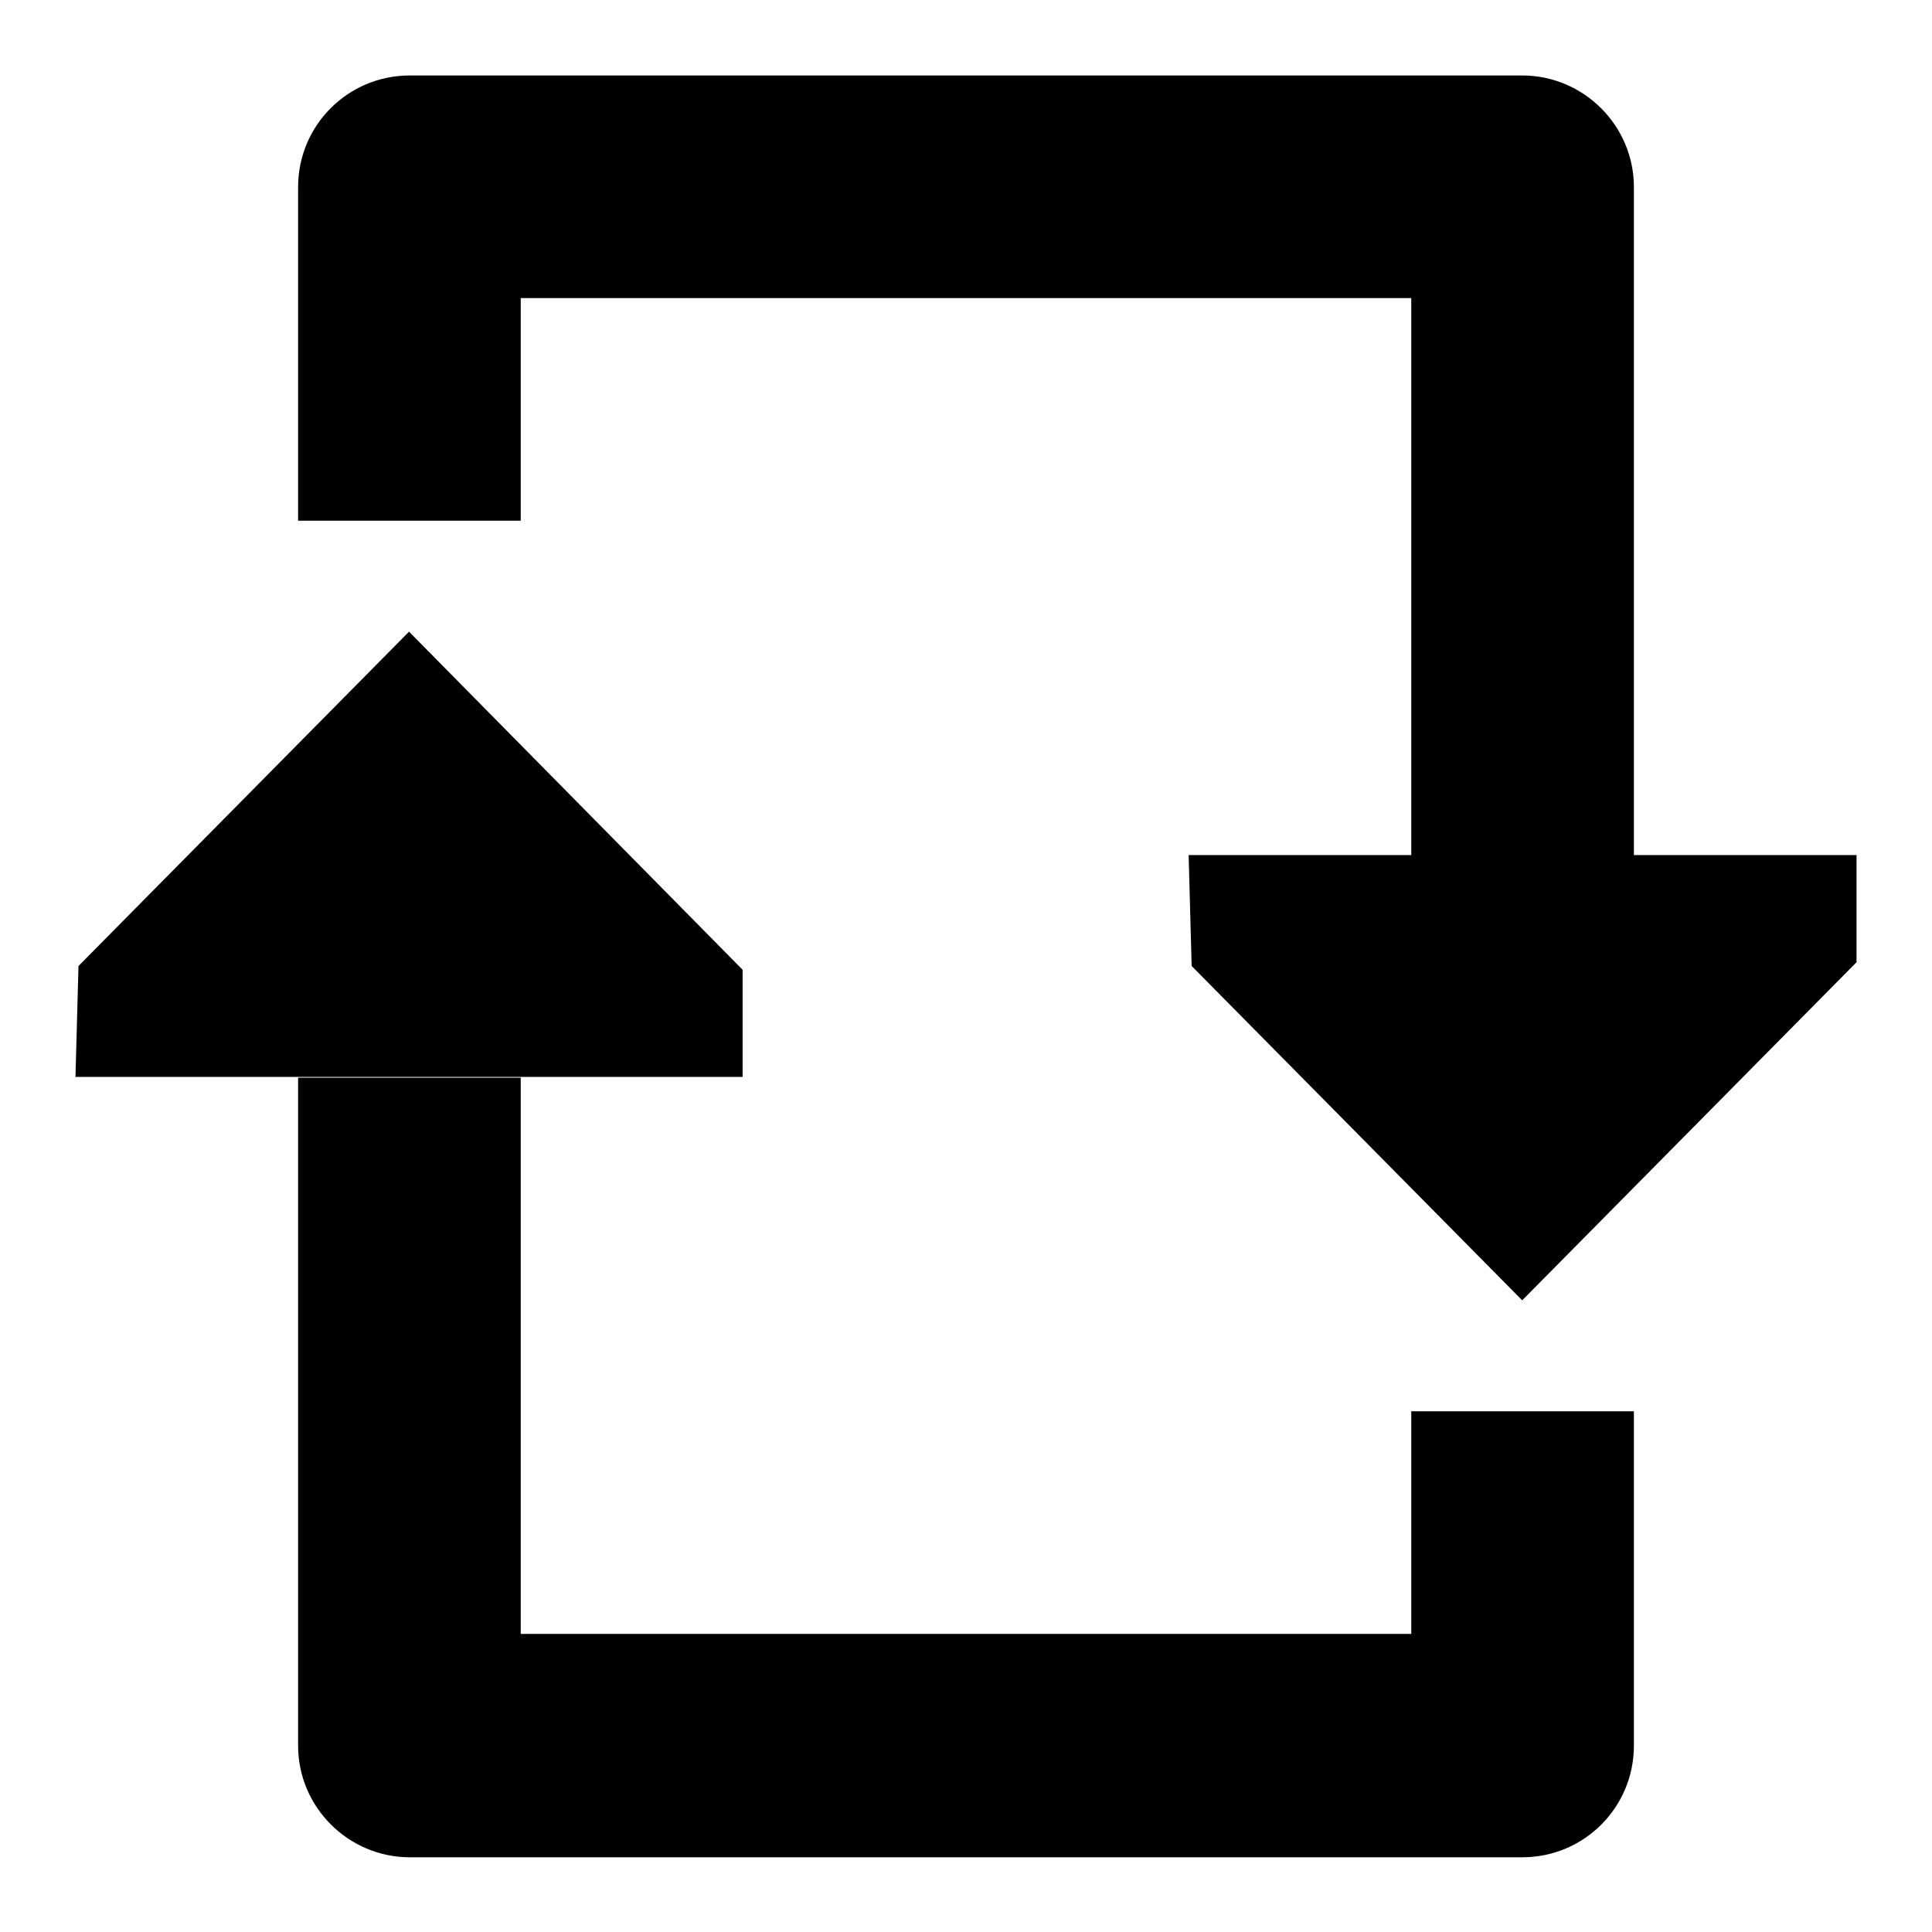 <?xml version="1.0" encoding="utf-8"?>
<!-- Svg Vector Icons : http://www.onlinewebfonts.com/icon -->
<!DOCTYPE svg PUBLIC "-//W3C//DTD SVG 1.1//EN" "http://www.w3.org/Graphics/SVG/1.1/DTD/svg11.dtd">
<svg version="1.1" xmlns="http://www.w3.org/2000/svg" xmlns:xlink="http://www.w3.org/1999/xlink" x="0px" y="0px" viewBox="0 0 256 256" enable-background="new 0 0 256 256" xml:space="preserve">
<g><g><path fill="#000000" d="M39.5,142.8v88.5c0,8.2,6.7,14.8,14.8,14.8h147.4c8.2,0,14.8-6.6,14.8-14.8V187l0,0H187v29.5H69v-73.7H39.5z M39.5,69V24.8c0-8.2,6.6-14.8,14.8-14.8h147.4c8.1,0,14.8,6.6,14.8,14.8v88.5H187V39.5H69V69H39.5z M157.9,128l43.8,44.3l44.3-44.8v-14.2h-88.5L157.9,128z M10.4,128l43.8-44.3l44.2,44.8v14.2H10L10.4,128z"/></g></g>
</svg>